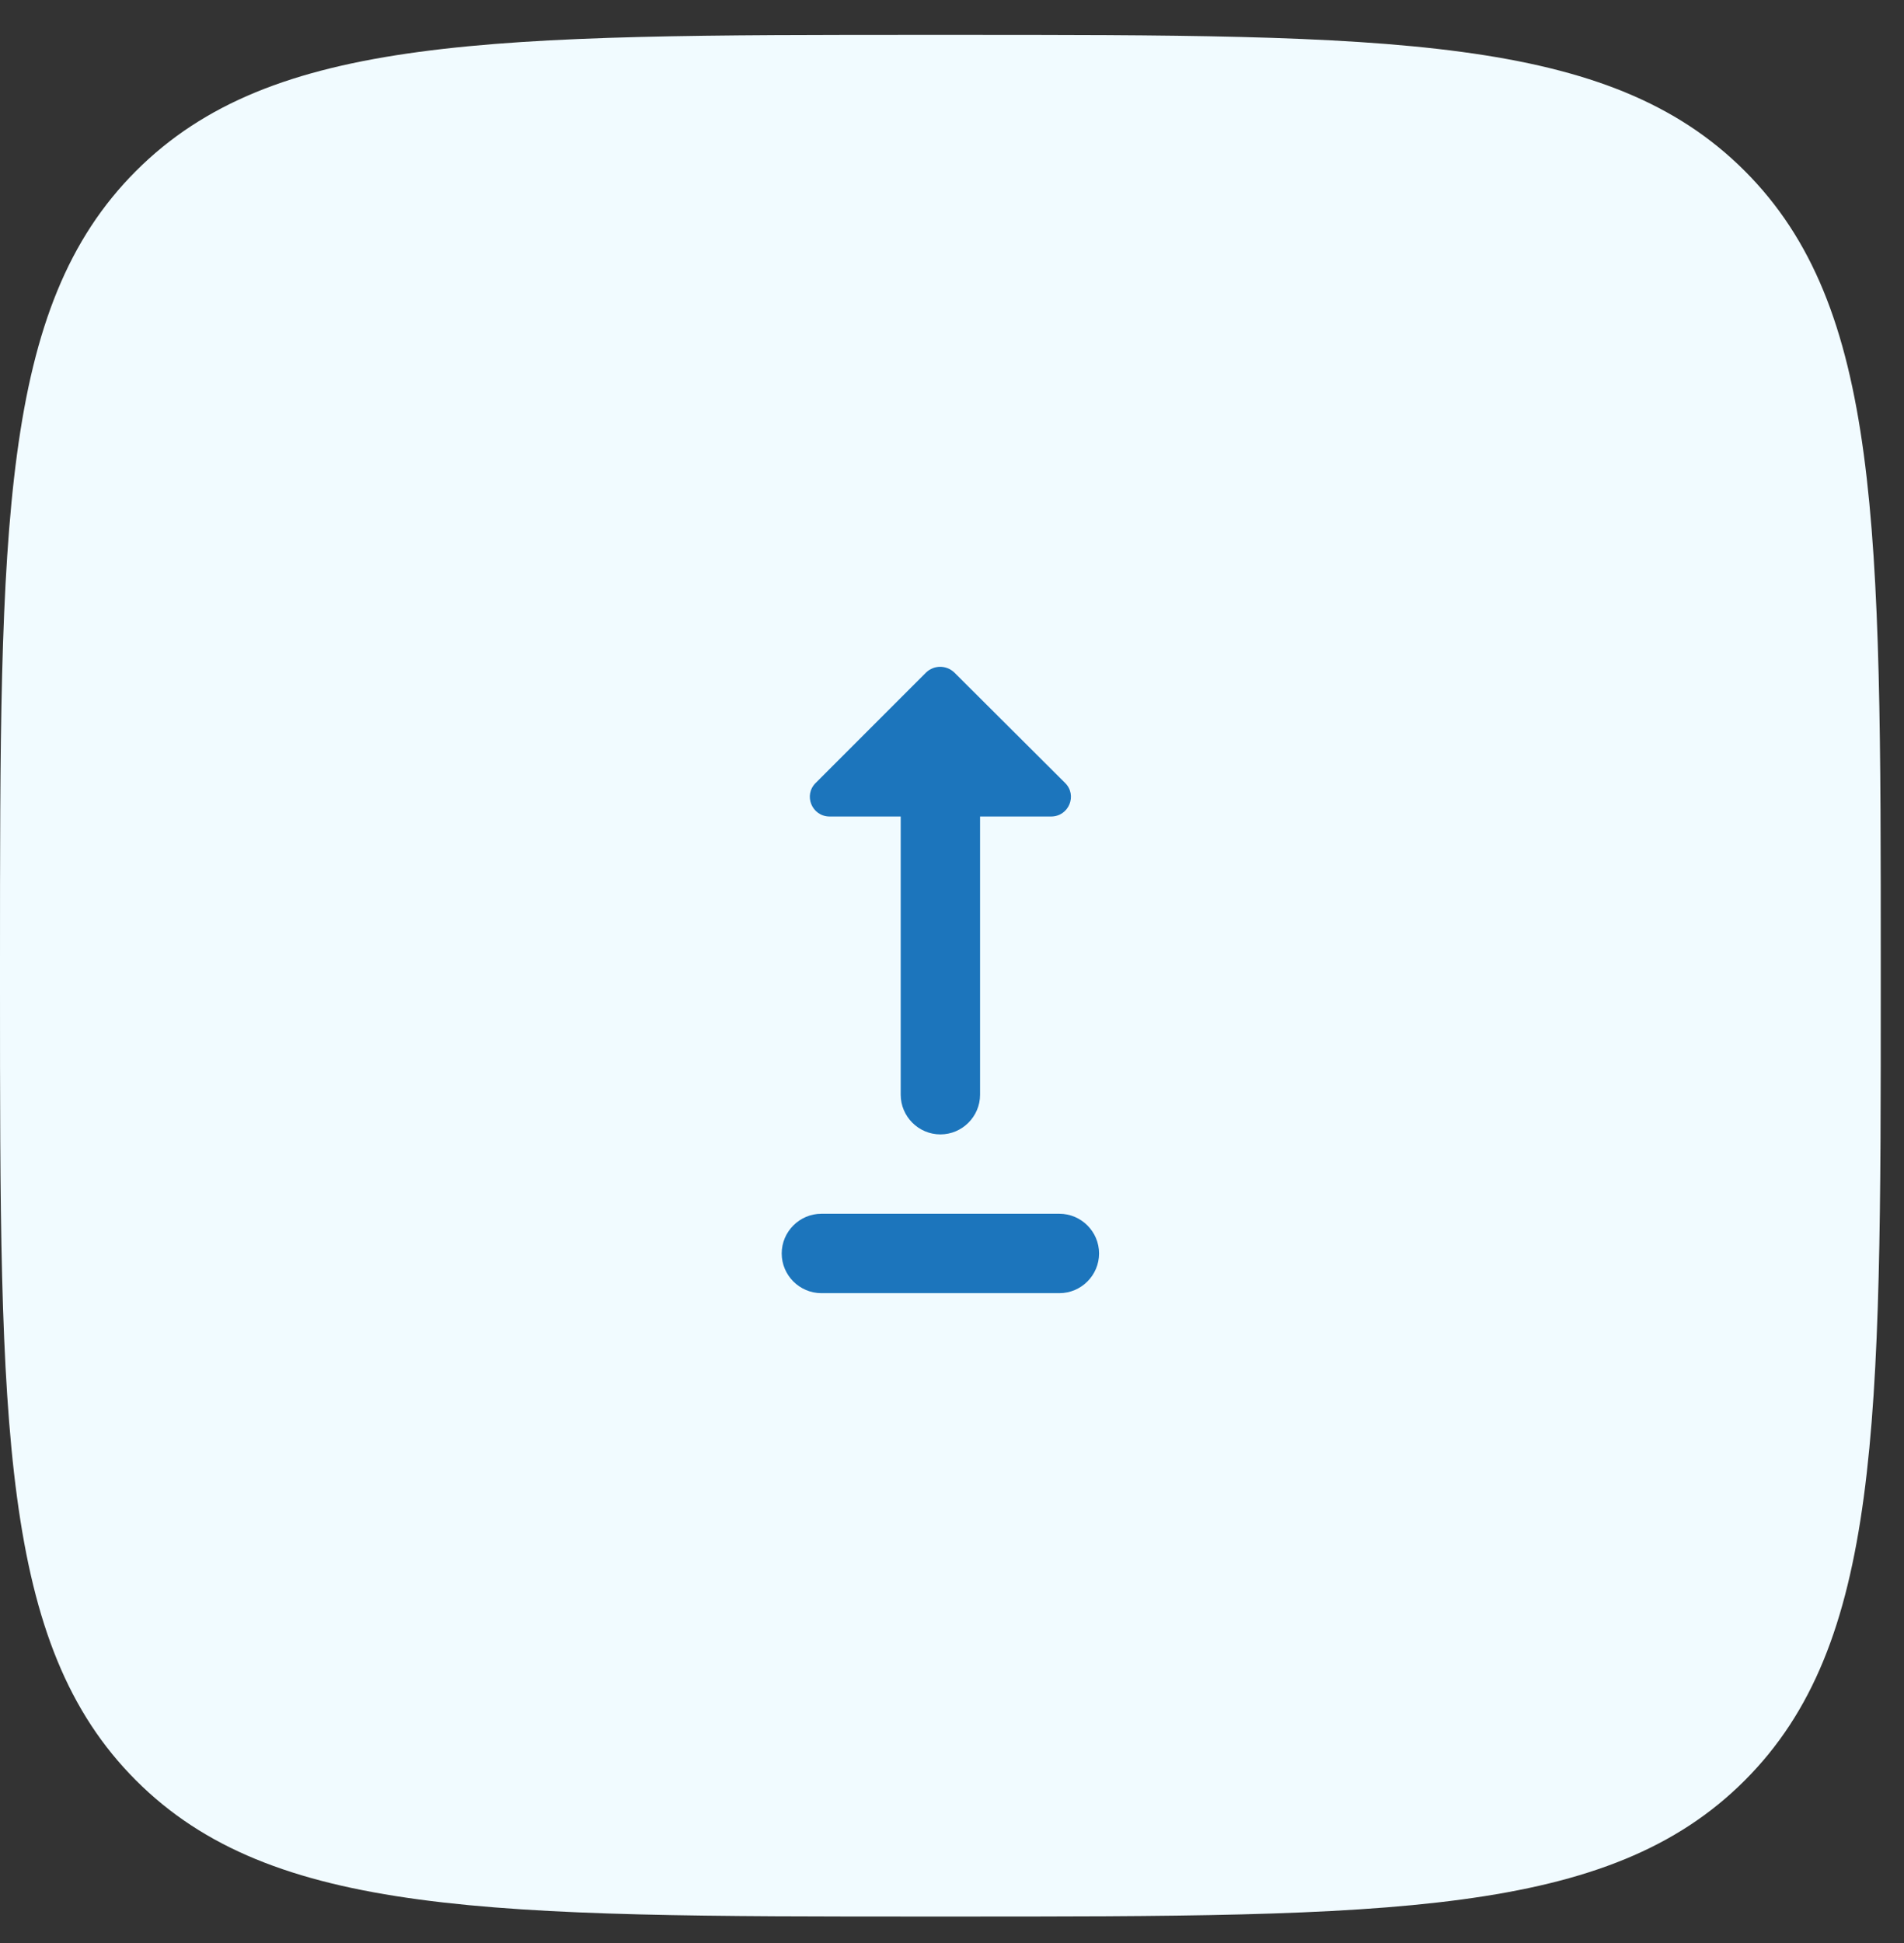 <svg width="50" height="51" viewBox="0 0 50 51" fill="none" xmlns="http://www.w3.org/2000/svg">
<rect x="0" y="0" width="50" height="51" fill="#333333" stroke="none"/>
<path d="M0 25.305C0 13.807 0 8.059 3.572 4.487C7.144 0.915 12.893 0.915 24.39 0.915H25C36.498 0.915 42.246 0.915 45.818 4.487C49.39 8.059 49.39 13.807 49.39 25.305V25.915C49.39 37.413 49.39 43.161 45.818 46.733C42.246 50.305 36.498 50.305 25 50.305H24.39C12.893 50.305 7.144 50.305 3.572 46.733C0 43.161 0 37.413 0 25.915V25.305Z" fill="#F1FBFF"/>
<path d="M28.862 32.901C28.862 33.474 28.393 33.943 27.82 33.943H21.57C20.997 33.943 20.528 33.474 20.528 32.901C20.528 32.328 20.997 31.859 21.57 31.859H27.82C28.393 31.859 28.862 32.328 28.862 32.901ZM23.653 21.432V28.734C23.653 29.307 24.122 29.776 24.695 29.776C25.268 29.776 25.737 29.307 25.737 28.734V21.432H27.601C28.07 21.432 28.299 20.87 27.966 20.547L25.06 17.651C24.851 17.453 24.528 17.453 24.32 17.651L21.424 20.547C21.091 20.87 21.32 21.432 21.789 21.432H23.653Z" fill="#1C75BC"/>
</svg>
